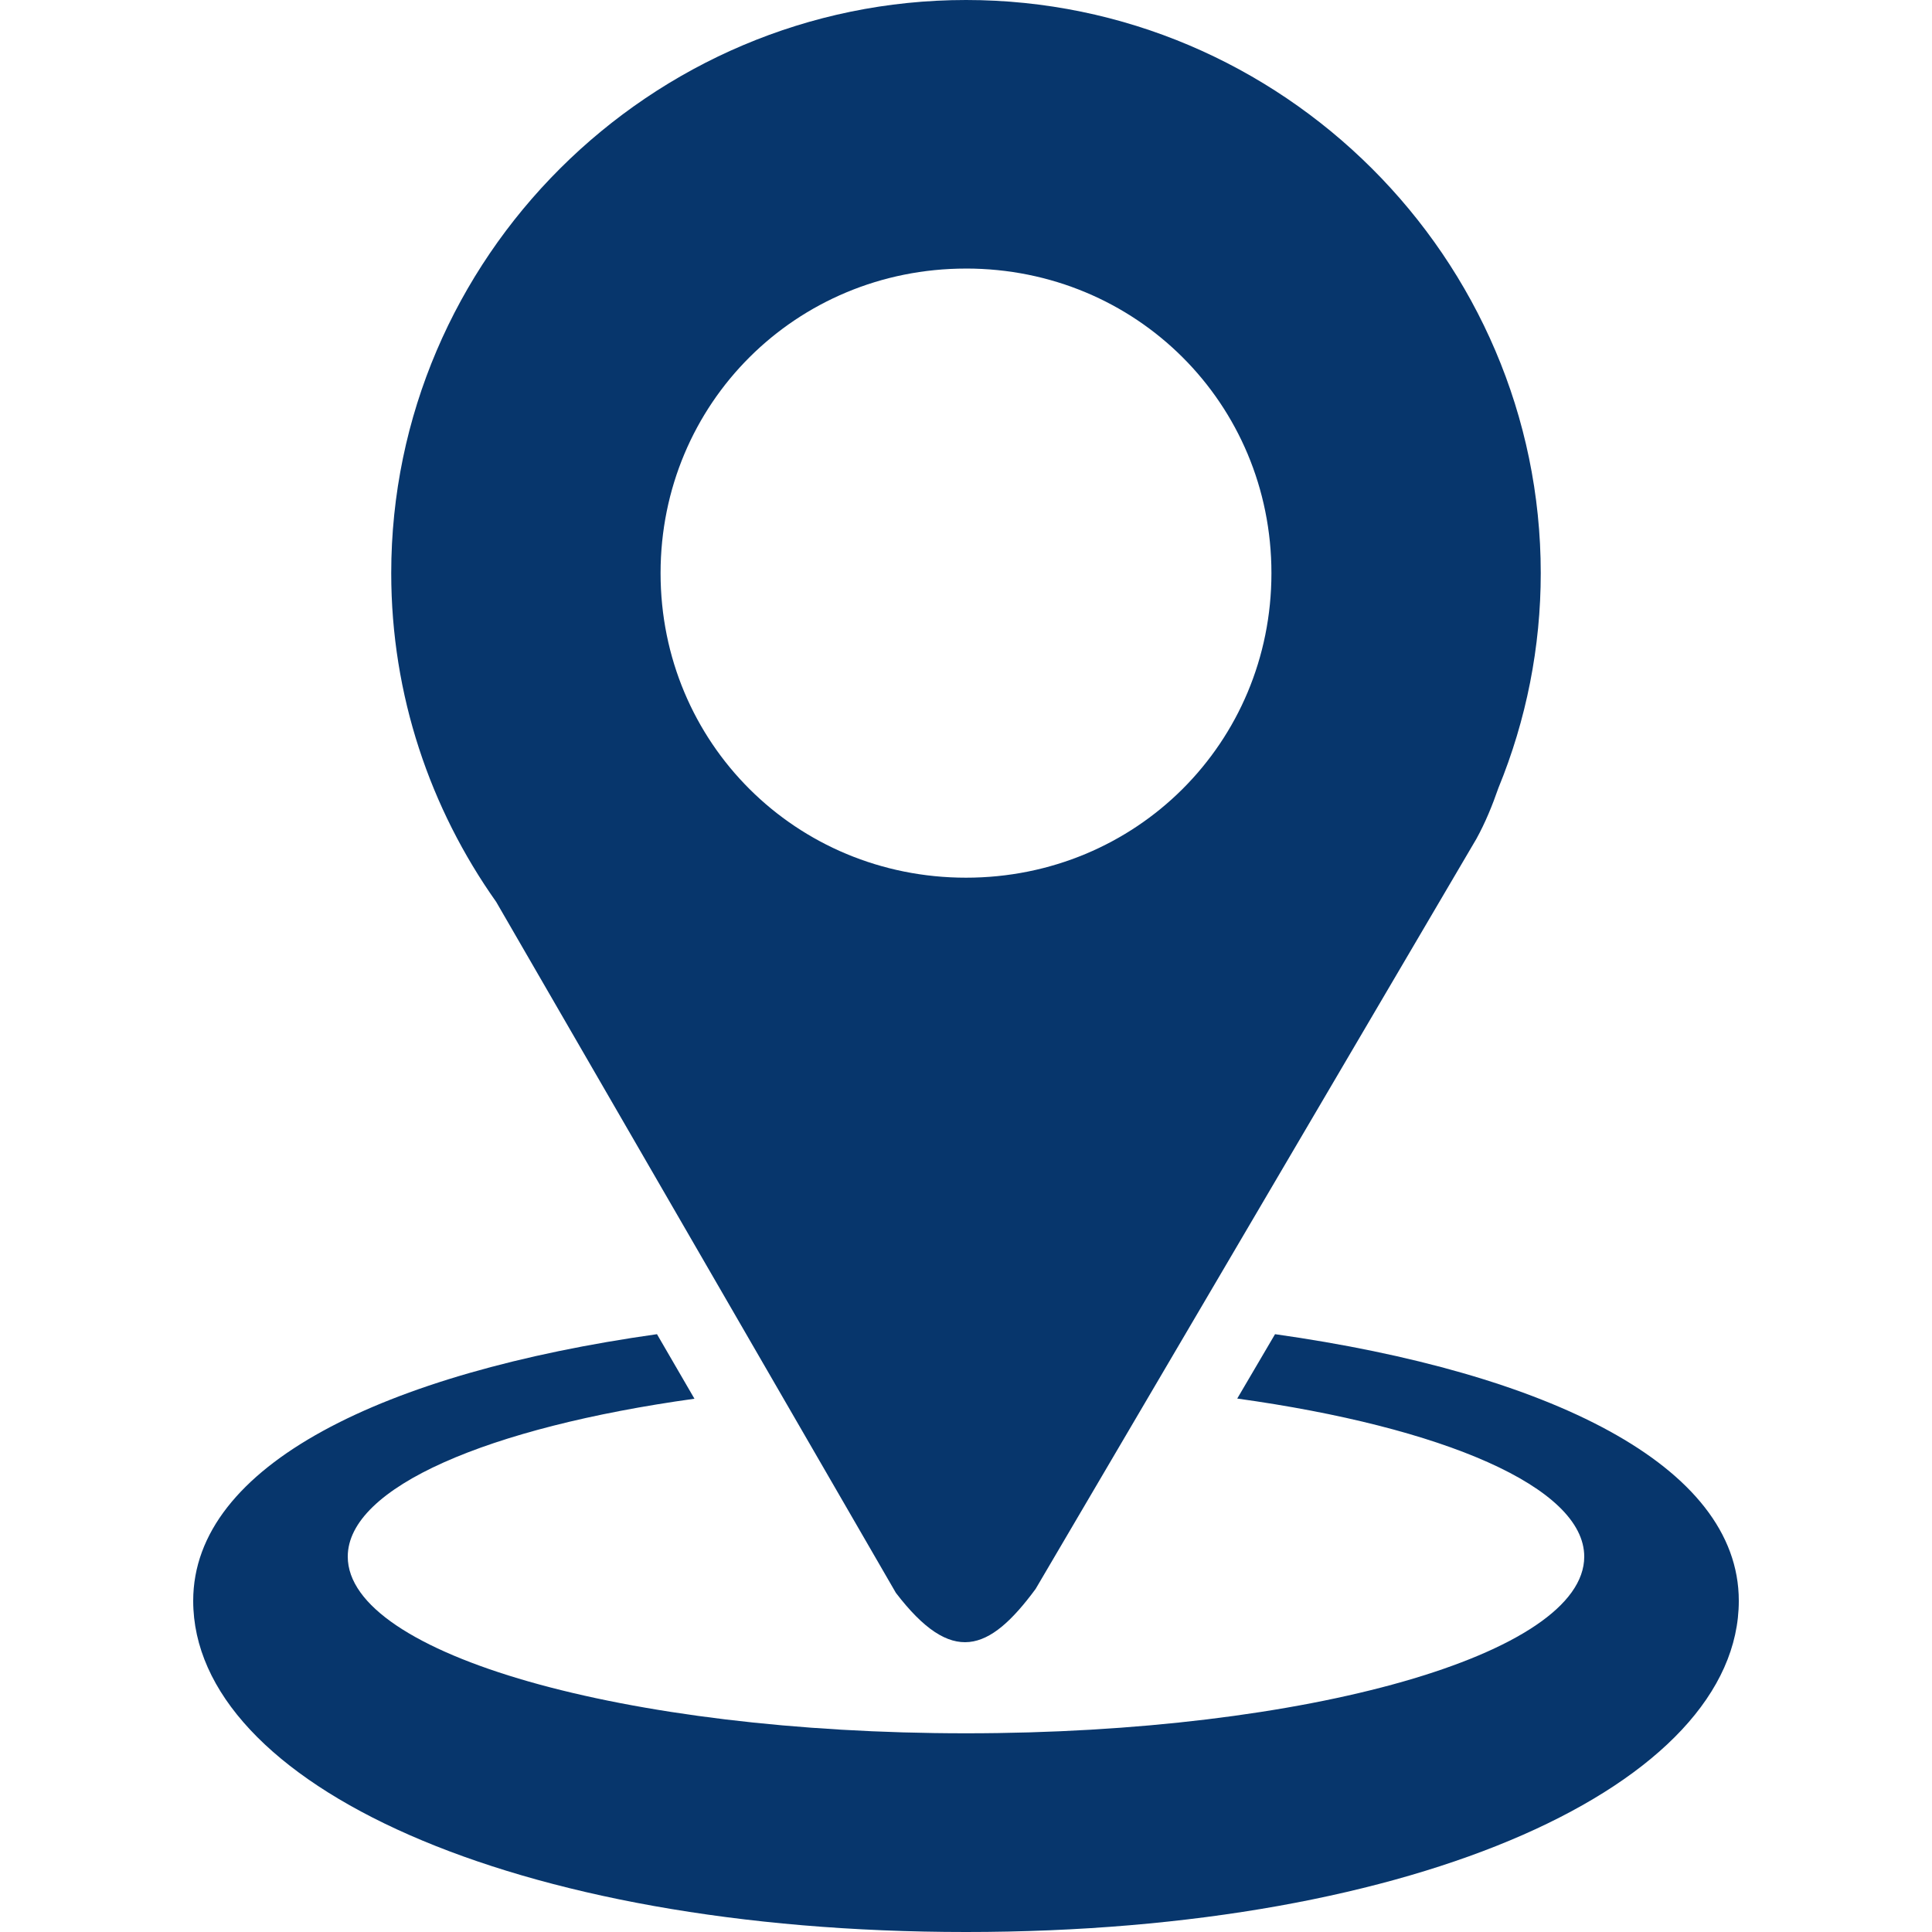 <?xml version="1.0" encoding="UTF-8"?> <svg xmlns="http://www.w3.org/2000/svg" width="100" height="100" viewBox="0 0 100 100" fill="none"> <path d="M50.001 0C33.65 0 20.25 13.36 20.25 29.666C20.25 35.984 22.268 41.856 25.683 46.682L46.37 82.445C49.267 86.23 51.193 85.511 53.602 82.245L76.42 43.415C76.88 42.581 77.242 41.693 77.557 40.786C79.005 37.258 79.75 33.48 79.749 29.666C79.75 13.36 66.354 0 50.001 0ZM50.001 13.9C58.807 13.9 65.809 20.886 65.809 29.666C65.809 38.446 58.807 45.429 50.001 45.429C41.196 45.429 34.191 38.447 34.191 29.666C34.191 20.886 41.196 13.901 50.001 13.901V13.9Z" fill="#07366C"></path> <path d="M68.913 48.908L68.865 49.034C68.88 48.996 68.892 48.957 68.907 48.919L68.913 48.908ZM34.006 69.057C19.88 71.053 10 75.828 10 82.857C10 92.325 26.508 100 50 100C73.492 100 90 92.325 90 82.857C90 75.828 80.121 71.053 65.996 69.057L64.039 72.389C74.685 73.866 82 76.97 82 80.572C82 85.622 67.673 89.715 50 89.715C32.327 89.715 18 85.622 18 80.572C17.999 76.982 25.266 73.881 35.945 72.398C35.3 71.284 34.651 70.172 34.005 69.057H34.006Z" fill="#07366C"></path> </svg> 